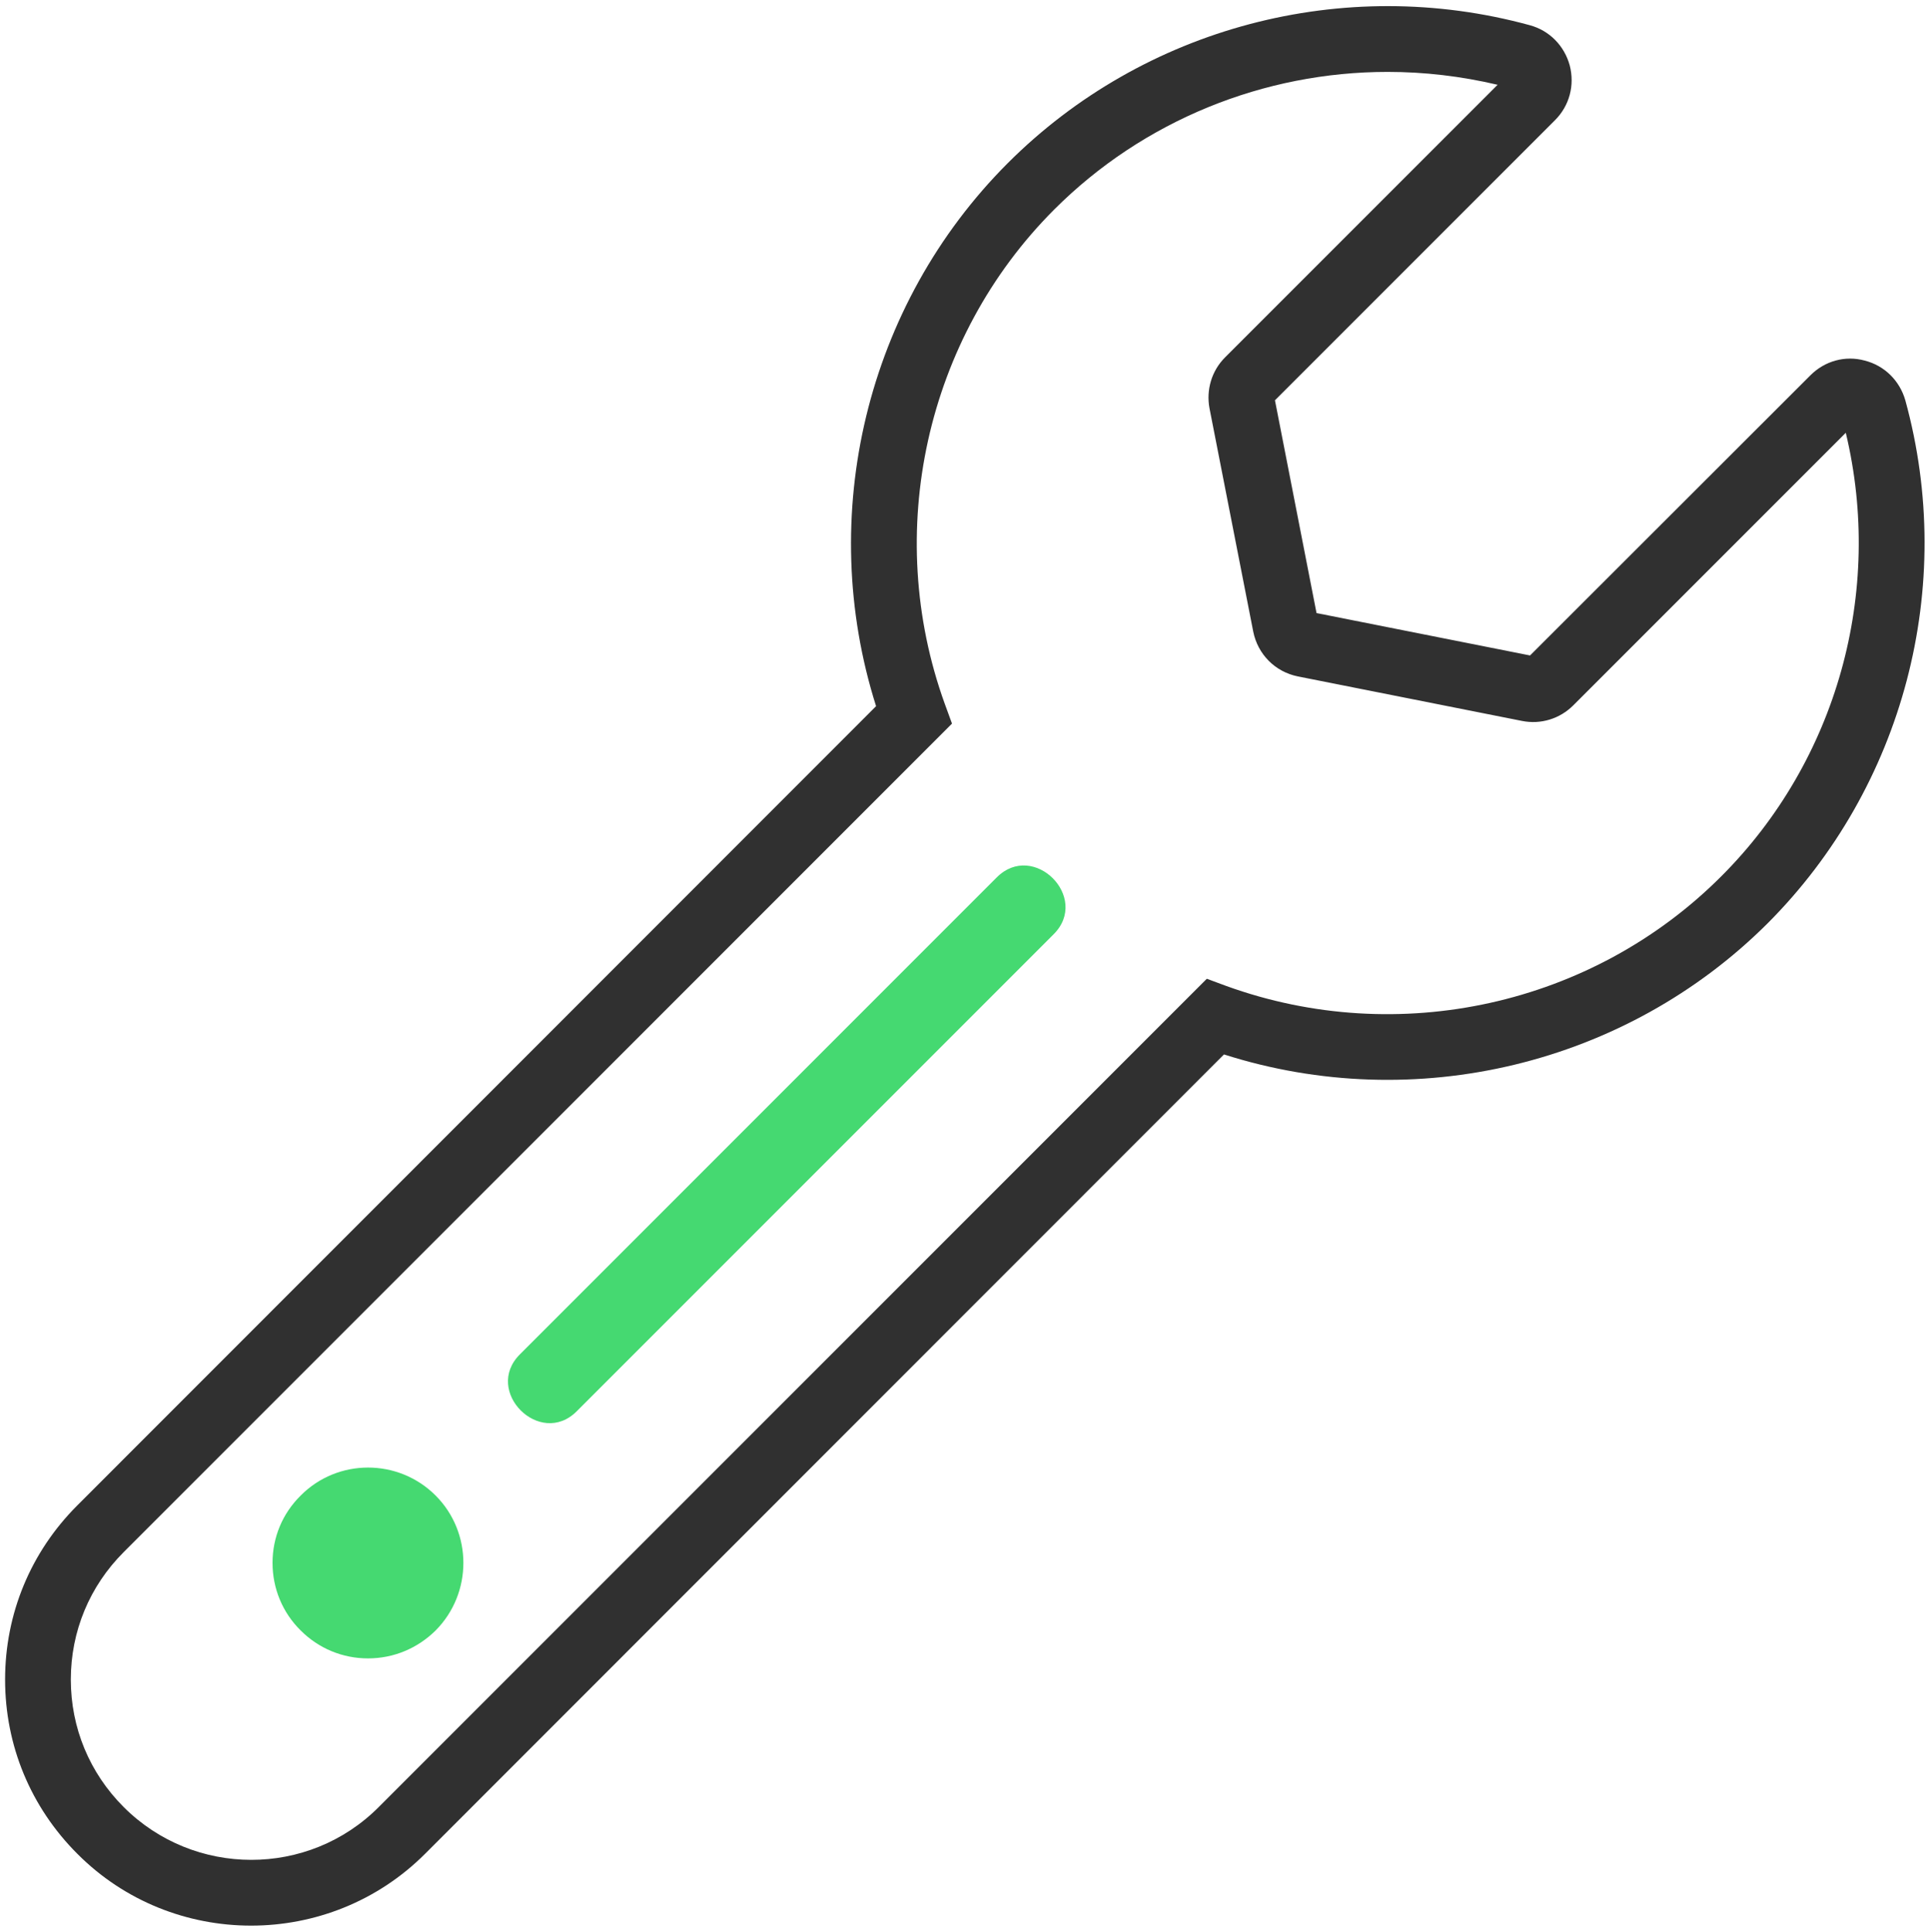 <?xml version="1.0" encoding="UTF-8"?>
<svg xmlns="http://www.w3.org/2000/svg" viewBox="0 0 71.95 72">
  <defs>
    <style>
      .cls-1 {
        fill: #45d971;
      }

      .cls-1, .cls-2 {
        stroke-width: 0px;
      }

      .cls-2 {
        fill: #303030;
      }
    </style>
  </defs>
  <path class="cls-2" d="m71.03,14.92c-.21-.73-.77-1.29-1.51-1.48-.73-.2-1.49.01-2.03.55l-10.45,10.44-7.96-1.58-1.55-7.93,10.44-10.44c.54-.54.74-1.3.55-2.04-.2-.73-.75-1.3-1.49-1.5-6.94-1.9-14.39.07-19.46,5.14-5.28,5.28-7.16,13.14-4.91,20.24L2.88,56.11c-1.74,1.74-2.69,4.04-2.69,6.49s.95,4.75,2.69,6.49c1.78,1.79,4.13,2.68,6.48,2.68s4.7-.89,6.49-2.68l29.78-29.79c7.11,2.27,14.98.39,20.27-4.89,5.07-5.08,7.04-12.55,5.13-19.49Zm-6.87,17.75c-4.8,4.8-12.03,6.4-18.44,4.08l-.73-.27-30.87,30.87c-2.62,2.63-6.89,2.62-9.51,0-1.27-1.27-1.97-2.95-1.97-4.75s.7-3.48,1.97-4.75l30.88-30.88-.27-.74c-2.31-6.39-.71-13.63,4.08-18.42,3.33-3.33,7.83-5.13,12.43-5.13,1.37,0,2.74.16,4.1.48l-10.16,10.16c-.5.5-.71,1.21-.58,1.9l1.63,8.32c.17.85.82,1.5,1.66,1.67l8.36,1.66c.7.14,1.41-.08,1.91-.58l10.16-10.16c1.42,5.93-.33,12.23-4.65,16.54Z"/>
  <path class="cls-1" d="m16.24,60.77c-.68.67-1.57,1.04-2.52,1.04s-1.84-.37-2.51-1.04c-.68-.67-1.05-1.57-1.05-2.52s.37-1.84,1.05-2.51c1.38-1.39,3.64-1.39,5.03,0,1.38,1.38,1.38,3.64,0,5.03Z"/>
  <path class="cls-1" d="m37.16,32.7c-5.93,5.93-11.86,11.86-17.78,17.78-1.37,1.37.75,3.49,2.12,2.12,5.93-5.93,11.86-11.86,17.78-17.78,1.37-1.37-.75-3.49-2.12-2.12h0Z"/>
</svg>